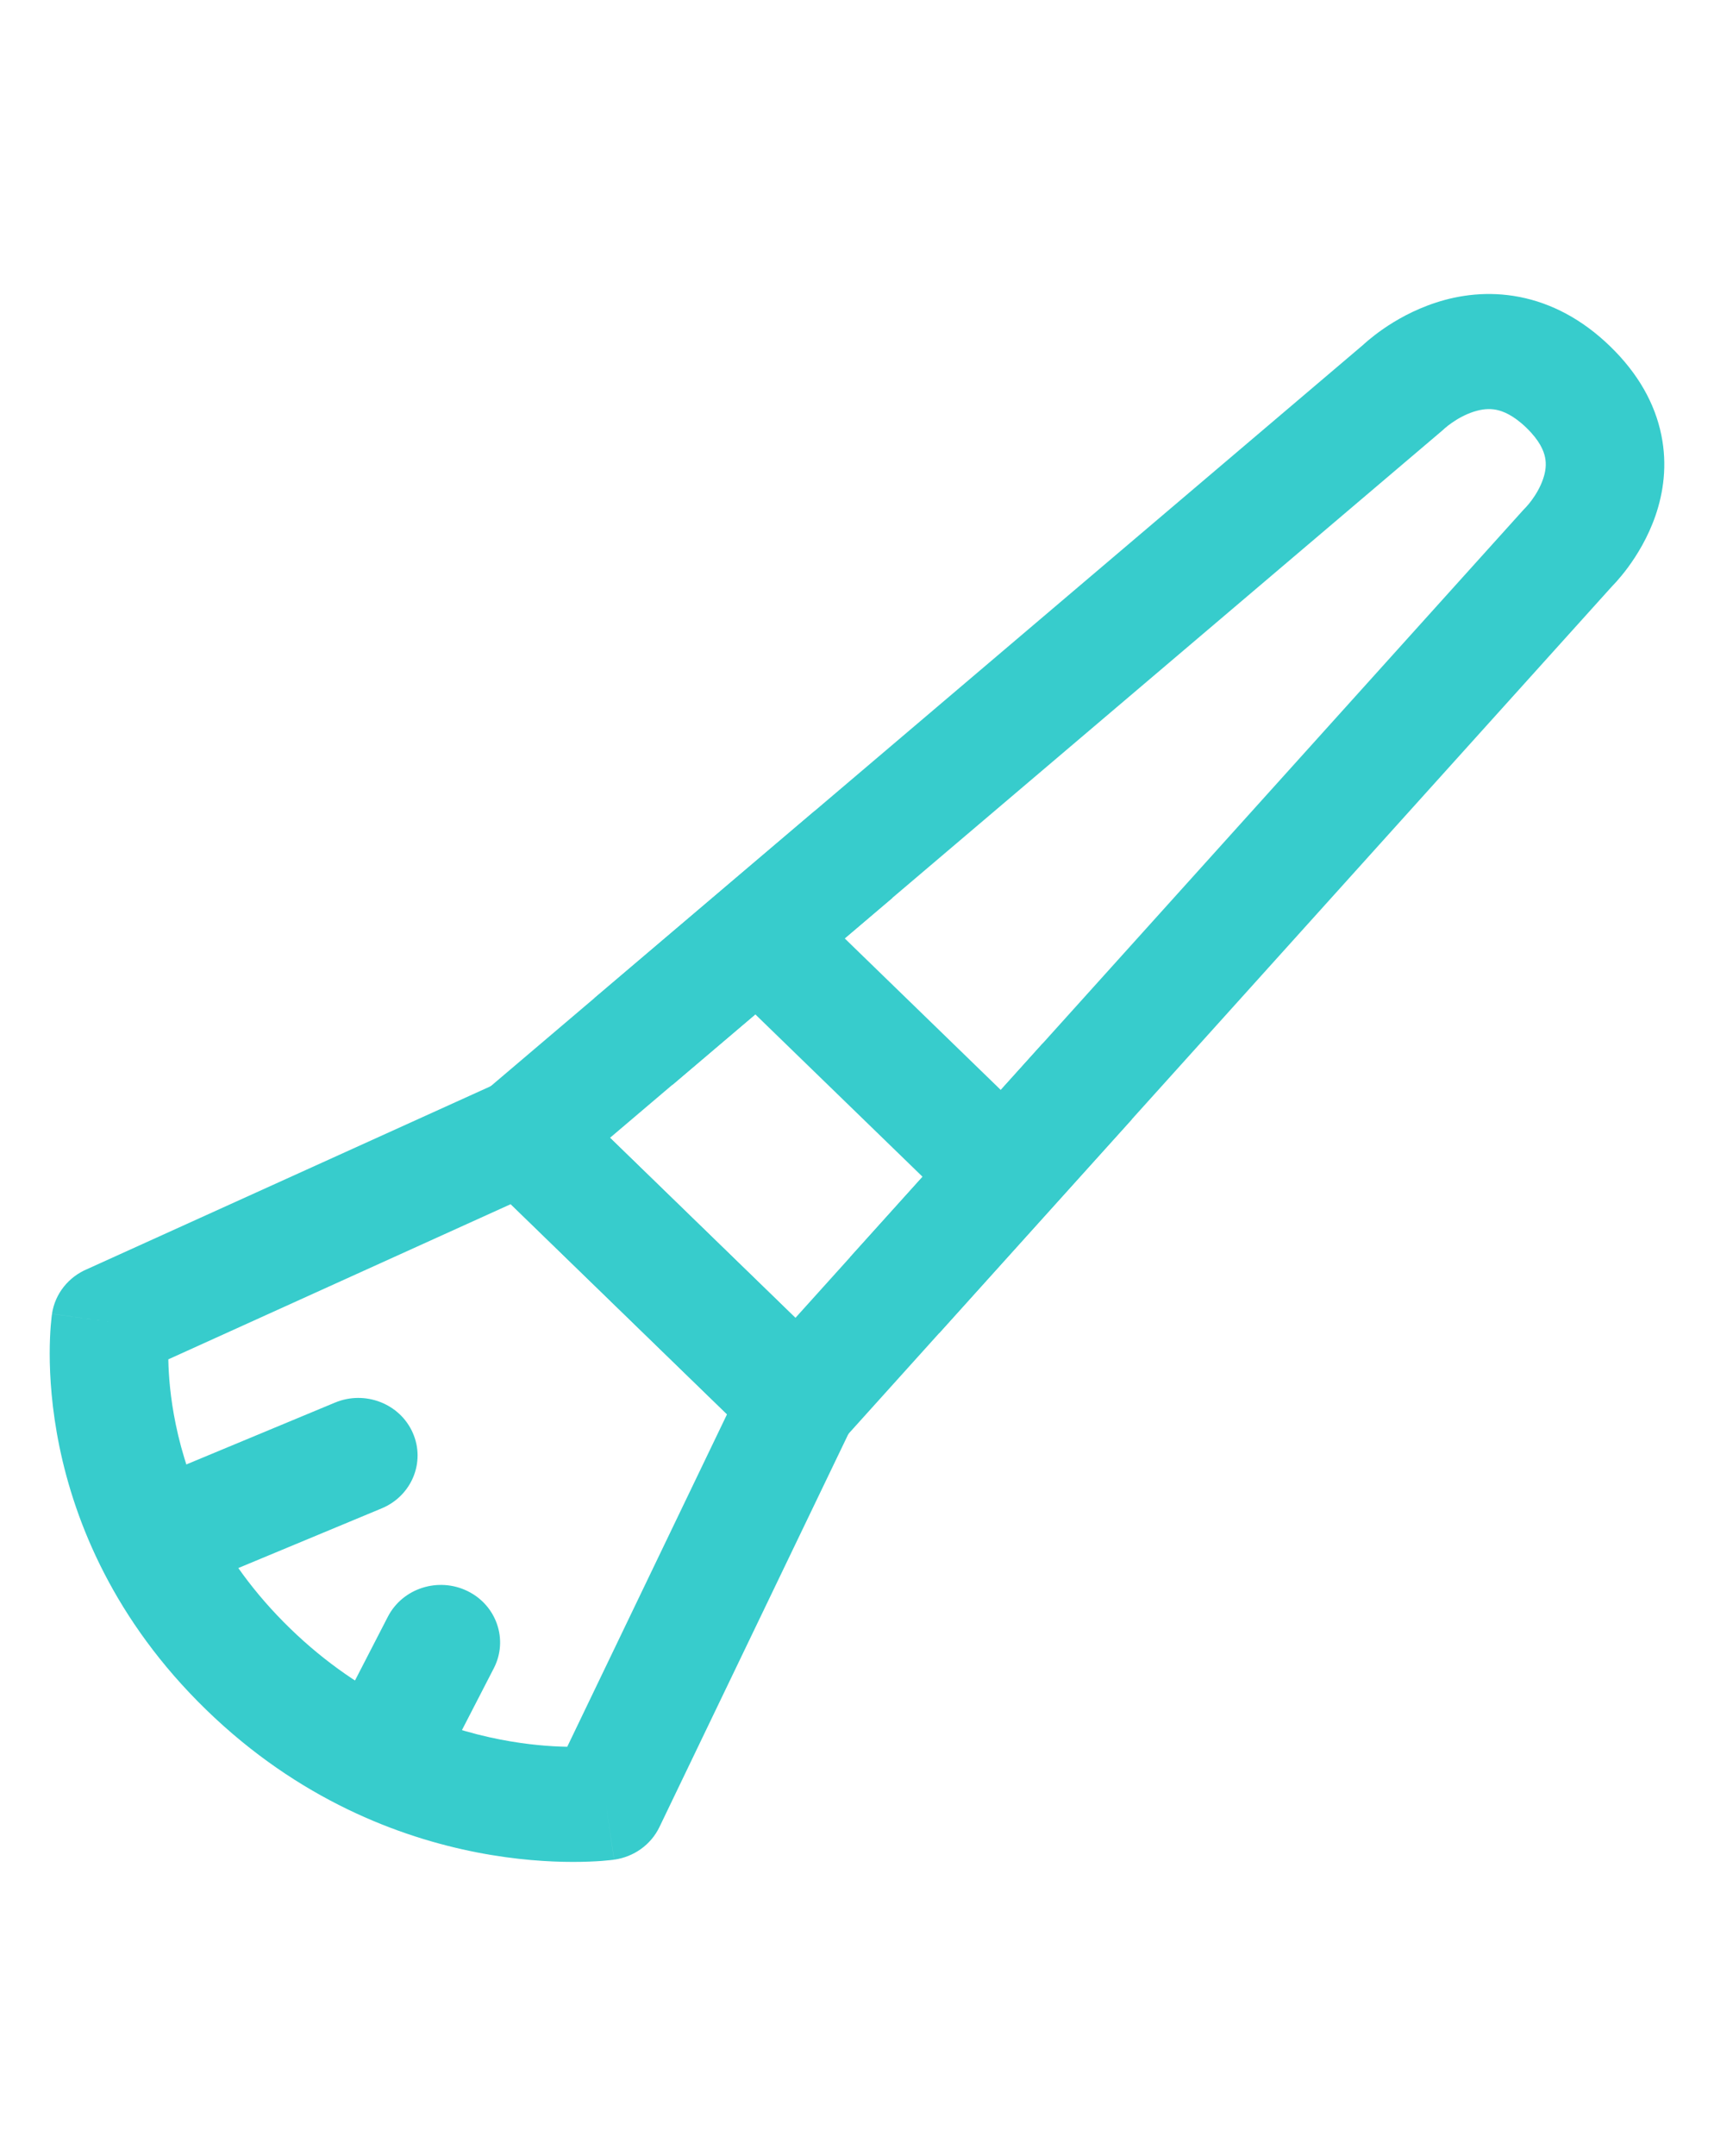 <svg width="35" height="44" viewBox="0 0 35 44" fill="none" xmlns="http://www.w3.org/2000/svg">
<path fill-rule="evenodd" clip-rule="evenodd" d="M29.503 8.741C29.487 8.756 29.471 8.771 29.454 8.785L12.456 23.222L16.242 26.897L31.115 10.398C31.13 10.382 31.145 10.366 31.161 10.35C31.163 10.348 31.17 10.341 31.18 10.329C31.202 10.305 31.237 10.264 31.278 10.208C31.363 10.093 31.453 9.942 31.509 9.778C31.564 9.62 31.579 9.473 31.55 9.333C31.523 9.201 31.442 8.995 31.171 8.732C31.171 8.732 31.171 8.732 31.171 8.732M31.171 8.732C30.899 8.469 30.687 8.39 30.551 8.363C30.407 8.335 30.256 8.35 30.092 8.403C29.924 8.457 29.768 8.545 29.65 8.627C29.593 8.667 29.55 8.701 29.525 8.722C29.514 8.732 29.506 8.738 29.503 8.741M32.918 11.966L17.212 29.389C16.991 29.634 16.676 29.779 16.341 29.789C16.006 29.8 15.682 29.676 15.445 29.446L9.83 23.995C9.593 23.765 9.465 23.45 9.476 23.125C9.487 22.8 9.637 22.494 9.889 22.28L27.839 7.035C27.842 7.032 27.846 7.029 27.849 7.025C27.872 7.004 27.903 6.977 27.94 6.946C28.014 6.884 28.116 6.803 28.243 6.715C28.492 6.542 28.864 6.324 29.327 6.174C29.795 6.022 30.38 5.935 31.026 6.06C31.68 6.187 32.31 6.516 32.881 7.07L32.882 7.071C33.453 7.625 33.793 8.237 33.923 8.872C34.053 9.498 33.962 10.067 33.806 10.521C33.651 10.971 33.426 11.331 33.248 11.574C33.157 11.697 33.074 11.796 33.01 11.868C32.978 11.904 32.95 11.933 32.928 11.956C32.925 11.959 32.921 11.963 32.918 11.966Z" fill="#37CCCC"/>
<path fill-rule="evenodd" clip-rule="evenodd" d="M14.884 18.518C15.357 18.059 16.123 18.059 16.596 18.518L21.089 22.879C21.562 23.337 21.562 24.081 21.089 24.54C20.616 24.999 19.85 24.999 19.378 24.54L14.884 20.179C14.412 19.72 14.412 18.977 14.884 18.518Z" fill="#37CCCC"/>
<path fill-rule="evenodd" clip-rule="evenodd" d="M10.174 22.099C10.635 21.89 11.182 21.984 11.542 22.333L17.157 27.785C17.517 28.134 17.613 28.665 17.398 29.112L13.466 37.288C13.293 37.648 12.945 37.898 12.541 37.954L12.37 36.791C12.541 37.954 12.54 37.954 12.54 37.954L12.538 37.955L12.535 37.955L12.529 37.956L12.511 37.958C12.497 37.96 12.479 37.962 12.458 37.964C12.416 37.969 12.358 37.974 12.287 37.98C12.145 37.99 11.947 38 11.703 38C11.215 38 10.538 37.961 9.745 37.807C8.155 37.498 6.098 36.727 4.213 34.897C2.328 33.067 1.532 31.07 1.214 29.527C1.056 28.758 1.015 28.1 1.015 27.627C1.015 27.39 1.025 27.198 1.036 27.06C1.042 26.991 1.047 26.935 1.052 26.893C1.054 26.873 1.057 26.856 1.058 26.842L1.061 26.825L1.062 26.819L1.062 26.816L1.062 26.815C1.062 26.814 1.062 26.814 2.26 26.98L1.062 26.814C1.124 26.398 1.404 26.059 1.78 25.901L10.174 22.099ZM3.437 27.743C3.443 28.08 3.479 28.536 3.588 29.066C3.831 30.248 4.44 31.795 5.925 33.236C7.409 34.676 9.002 35.267 10.22 35.503C10.766 35.609 11.236 35.644 11.583 35.65L14.846 28.864L10.429 24.576L3.437 27.743Z" fill="#37CCCC"/>
<path fill-rule="evenodd" clip-rule="evenodd" d="M8.429 29.243C8.692 29.839 8.408 30.53 7.793 30.785L3.862 32.42C3.247 32.676 2.536 32.4 2.273 31.803C2.009 31.207 2.294 30.516 2.908 30.261L6.84 28.626C7.454 28.37 8.166 28.646 8.429 29.243ZM9.544 32.471C10.141 32.761 10.383 33.467 10.084 34.047L8.96 36.227C8.661 36.807 7.934 37.042 7.337 36.752C6.739 36.462 6.497 35.756 6.796 35.176L7.92 32.996C8.219 32.416 8.946 32.181 9.544 32.471Z" fill="#37CCCC"/>
<path fill-rule="evenodd" clip-rule="evenodd" d="M18.223 18.325L13.731 22.141L12.136 20.373L14.383 18.465L16.629 16.557L18.223 18.325ZM19.323 23.48L21.288 21.3L23.11 22.847L21.144 25.027L19.178 27.208L17.357 25.661L19.323 23.48Z" fill="#37CCCC"/>
</svg>
